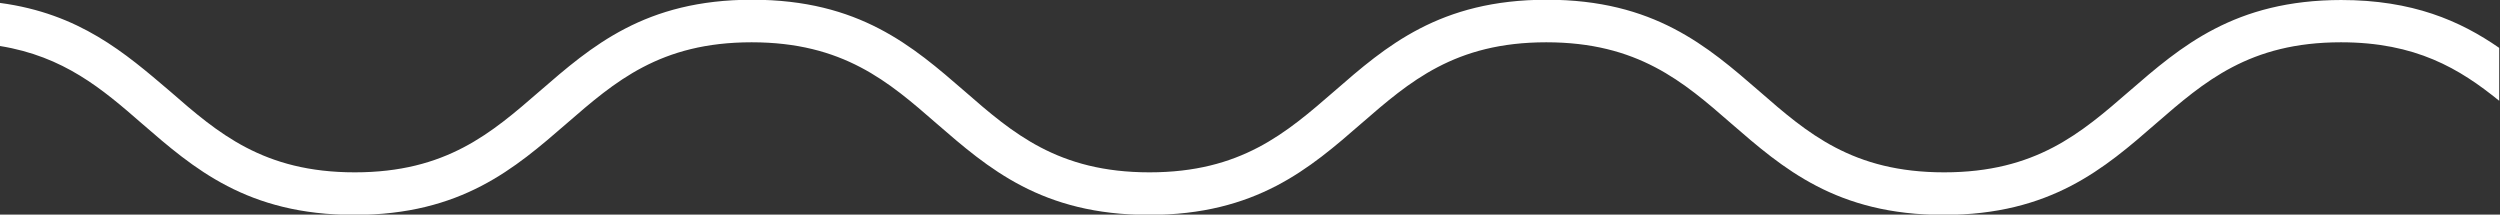 <?xml version="1.0" encoding="UTF-8"?><svg id="_レイヤー_2" xmlns="http://www.w3.org/2000/svg" width="94" height="8.07" viewBox="0 0 94 8.07"><rect x="0" y="0" width="94" height="8.07" fill="#333333" stroke="none"/><defs><style>.cls-1{fill:#fff;}</style></defs><g id="style02"><path class="cls-1" d="M88.05,0c-4.03,0-6.05,1.75-7.99,3.43-1.81,1.57-3.51,3.05-6.96,3.05s-5.15-1.48-6.95-3.05c-1.95-1.69-3.96-3.44-7.99-3.44s-6.05,1.75-7.99,3.44c-1.81,1.57-3.51,3.05-6.95,3.05s-5.15-1.48-6.95-3.05c-1.95-1.69-3.96-3.44-7.99-3.44s-6.04,1.75-7.99,3.44c-1.81,1.57-3.51,3.05-6.95,3.05s-5.15-1.48-6.95-3.05C4.7,1.99,2.99.51,0,.11v1.62c2.4.39,3.84,1.61,5.33,2.91,1.95,1.69,3.96,3.44,7.99,3.44s6.04-1.75,7.99-3.44c1.81-1.57,3.51-3.05,6.95-3.05s5.15,1.48,6.95,3.05c1.95,1.69,3.96,3.44,7.99,3.44s6.05-1.75,7.99-3.44c1.81-1.57,3.51-3.05,6.95-3.05s5.15,1.48,6.95,3.05c1.95,1.69,3.96,3.44,7.99,3.44s6.05-1.75,7.99-3.44c1.81-1.57,3.51-3.05,6.95-3.05,2.81,0,4.46.99,5.95,2.2v-1.99c-1.47-1.02-3.26-1.8-5.95-1.8Z"/></g></svg>